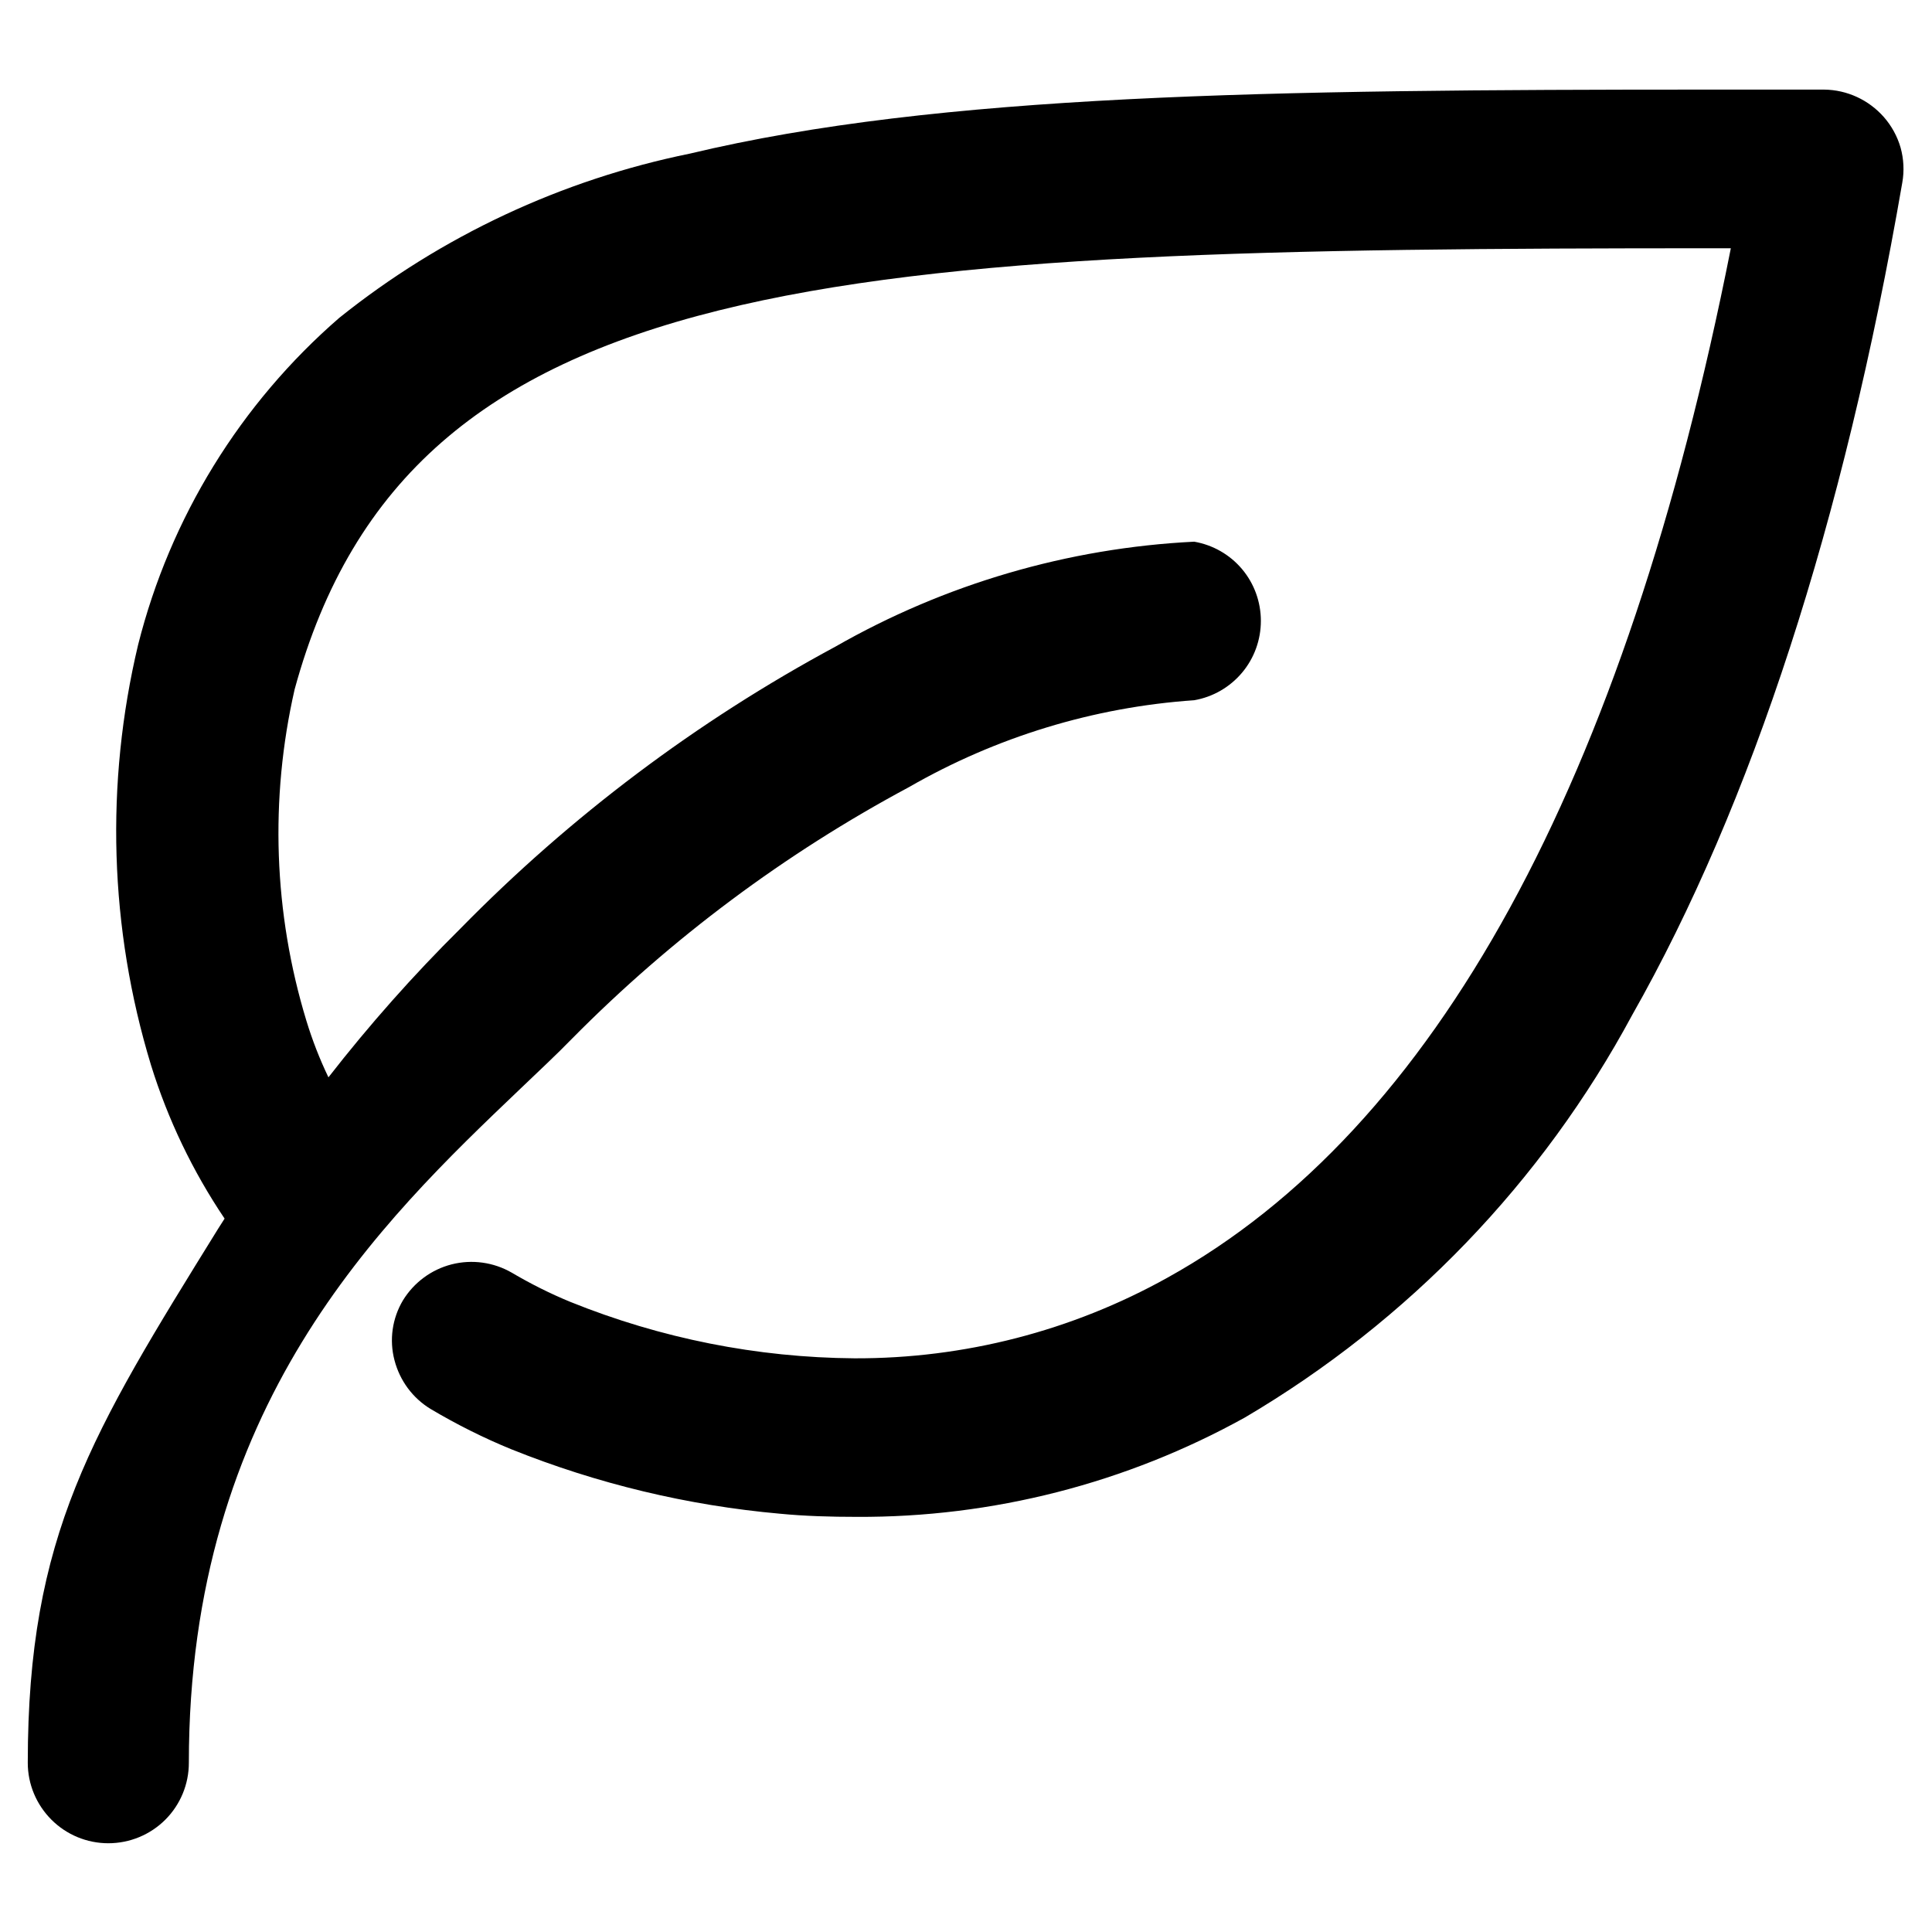<svg width="16" height="16" viewBox="0 0 16 16" fill="none" xmlns="http://www.w3.org/2000/svg">
<g clip-path="url(#clip0_1782_3115)">
<path d="M15.601 0.969C15.539 0.899 15.463 0.842 15.378 0.803C15.293 0.764 15.201 0.743 15.107 0.742H14.144C10.507 0.742 7.774 0.779 5.714 1.272C4.652 1.488 3.656 1.954 2.81 2.632C1.991 3.342 1.409 4.287 1.144 5.339C0.87 6.488 0.906 7.689 1.25 8.819C1.39 9.271 1.596 9.7 1.86 10.092L1.807 10.175C0.76 11.866 0.23 12.712 0.23 14.599C0.23 14.776 0.301 14.945 0.426 15.07C0.551 15.195 0.72 15.265 0.897 15.265C1.074 15.265 1.244 15.195 1.369 15.07C1.494 14.945 1.564 14.776 1.564 14.599C1.564 11.639 3.15 10.122 4.31 9.016C4.46 8.872 4.607 8.736 4.74 8.599C5.56 7.77 6.5 7.069 7.527 6.519C8.25 6.103 9.058 5.856 9.89 5.799C10.045 5.772 10.185 5.691 10.286 5.571C10.387 5.451 10.442 5.299 10.442 5.142C10.442 4.985 10.387 4.833 10.286 4.713C10.185 4.593 10.045 4.513 9.89 4.486C8.845 4.538 7.826 4.836 6.917 5.356C5.771 5.973 4.725 6.76 3.814 7.689C3.423 8.076 3.058 8.488 2.72 8.922C2.647 8.77 2.586 8.613 2.537 8.452C2.266 7.562 2.233 6.616 2.44 5.709C3.394 2.212 6.93 2.056 14.197 2.056H14.334C13.457 6.486 11.887 9.352 9.667 10.582C8.875 11.023 7.983 11.252 7.077 11.249C6.27 11.243 5.472 11.084 4.724 10.782C4.556 10.713 4.393 10.631 4.237 10.539C4.087 10.453 3.909 10.428 3.74 10.471C3.572 10.514 3.428 10.621 3.337 10.769C3.293 10.843 3.264 10.925 3.252 11.01C3.24 11.095 3.245 11.182 3.267 11.265C3.311 11.434 3.418 11.579 3.567 11.669C3.781 11.796 4.004 11.908 4.234 12.002C4.946 12.288 5.696 12.468 6.46 12.536C6.667 12.556 6.88 12.562 7.094 12.562C8.219 12.568 9.327 12.284 10.31 11.739C11.664 10.941 12.773 9.789 13.517 8.406C14.504 6.666 15.267 4.332 15.754 1.512C15.771 1.416 15.766 1.317 15.74 1.223C15.713 1.129 15.665 1.042 15.601 0.969Z" fill="black"/>
</g>
<defs>
<clipPath id="clip0_1782_3115">
<rect width="16" height="16" fill="white"/>
</clipPath>
</defs>
</svg>
